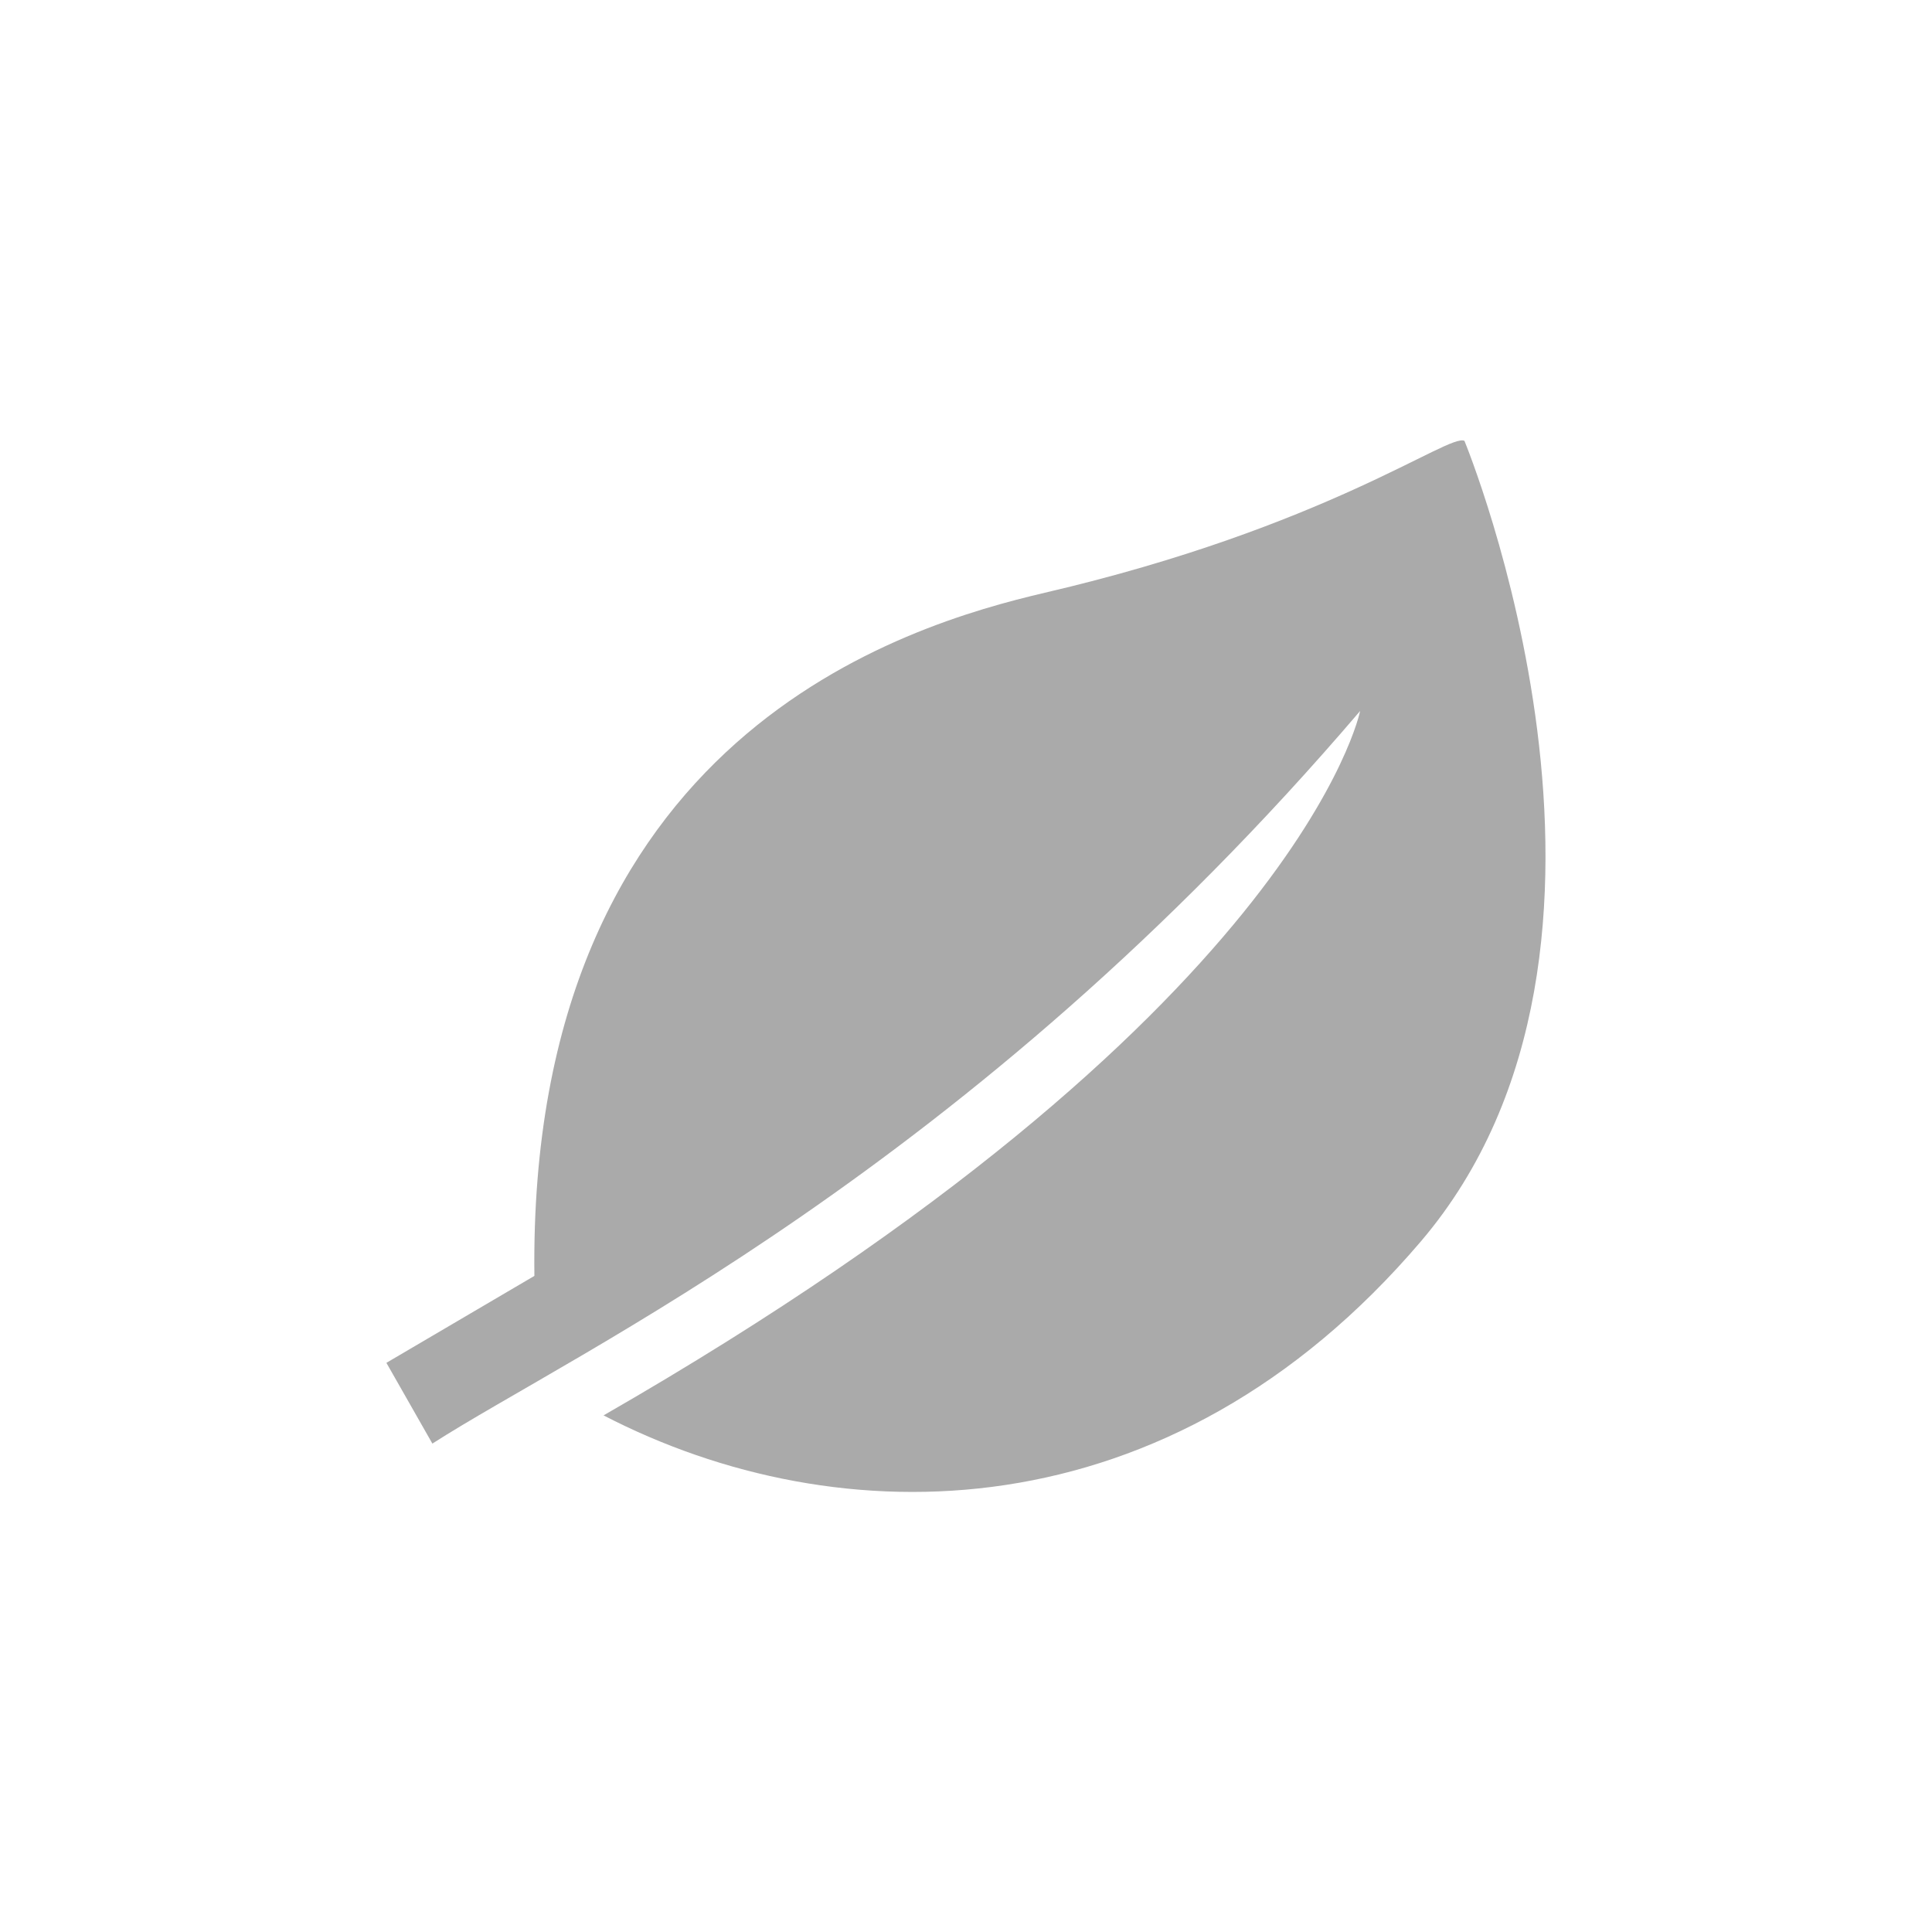 <?xml version="1.0" encoding="utf-8"?>
<!-- Generator: Adobe Illustrator 25.2.3, SVG Export Plug-In . SVG Version: 6.00 Build 0)  -->
<svg version="1.1" id="レイヤー_1" xmlns="http://www.w3.org/2000/svg" xmlns:xlink="http://www.w3.org/1999/xlink" x="0px"
	 y="0px" viewBox="0 0 50 50" style="enable-background:new 0 0 50 50;" xml:space="preserve">
<style type="text/css">
	.st0{fill:#FFFFFF;}
	.st1{fill:#999999;}
	.st2{fill:#AAAAAA;}
	.st3{fill:#2C7BCA;}
	.st4{fill:none;}
</style>
<g>
	<g>
		<g>
			<path class="st2" d="M37.9,11.41c-0.4-0.21-3.56,2.23-10.86,3.93C23.5,16.17,13.66,19,13.83,33.02L10,35.27l1.19,2.09
				c3.7-2.38,13.83-7.03,24.01-18.96c0,0-1.57,7.88-19.58,18.23c6.08,3.15,14.63,3.15,21.15-4.5C43.3,24.47,37.9,11.41,37.9,11.41z"
				/>
		</g>
	</g>
	<g>
		<rect x="5" y="5" class="st4" width="40" height="40"/>
	</g>
</g>
</svg>
